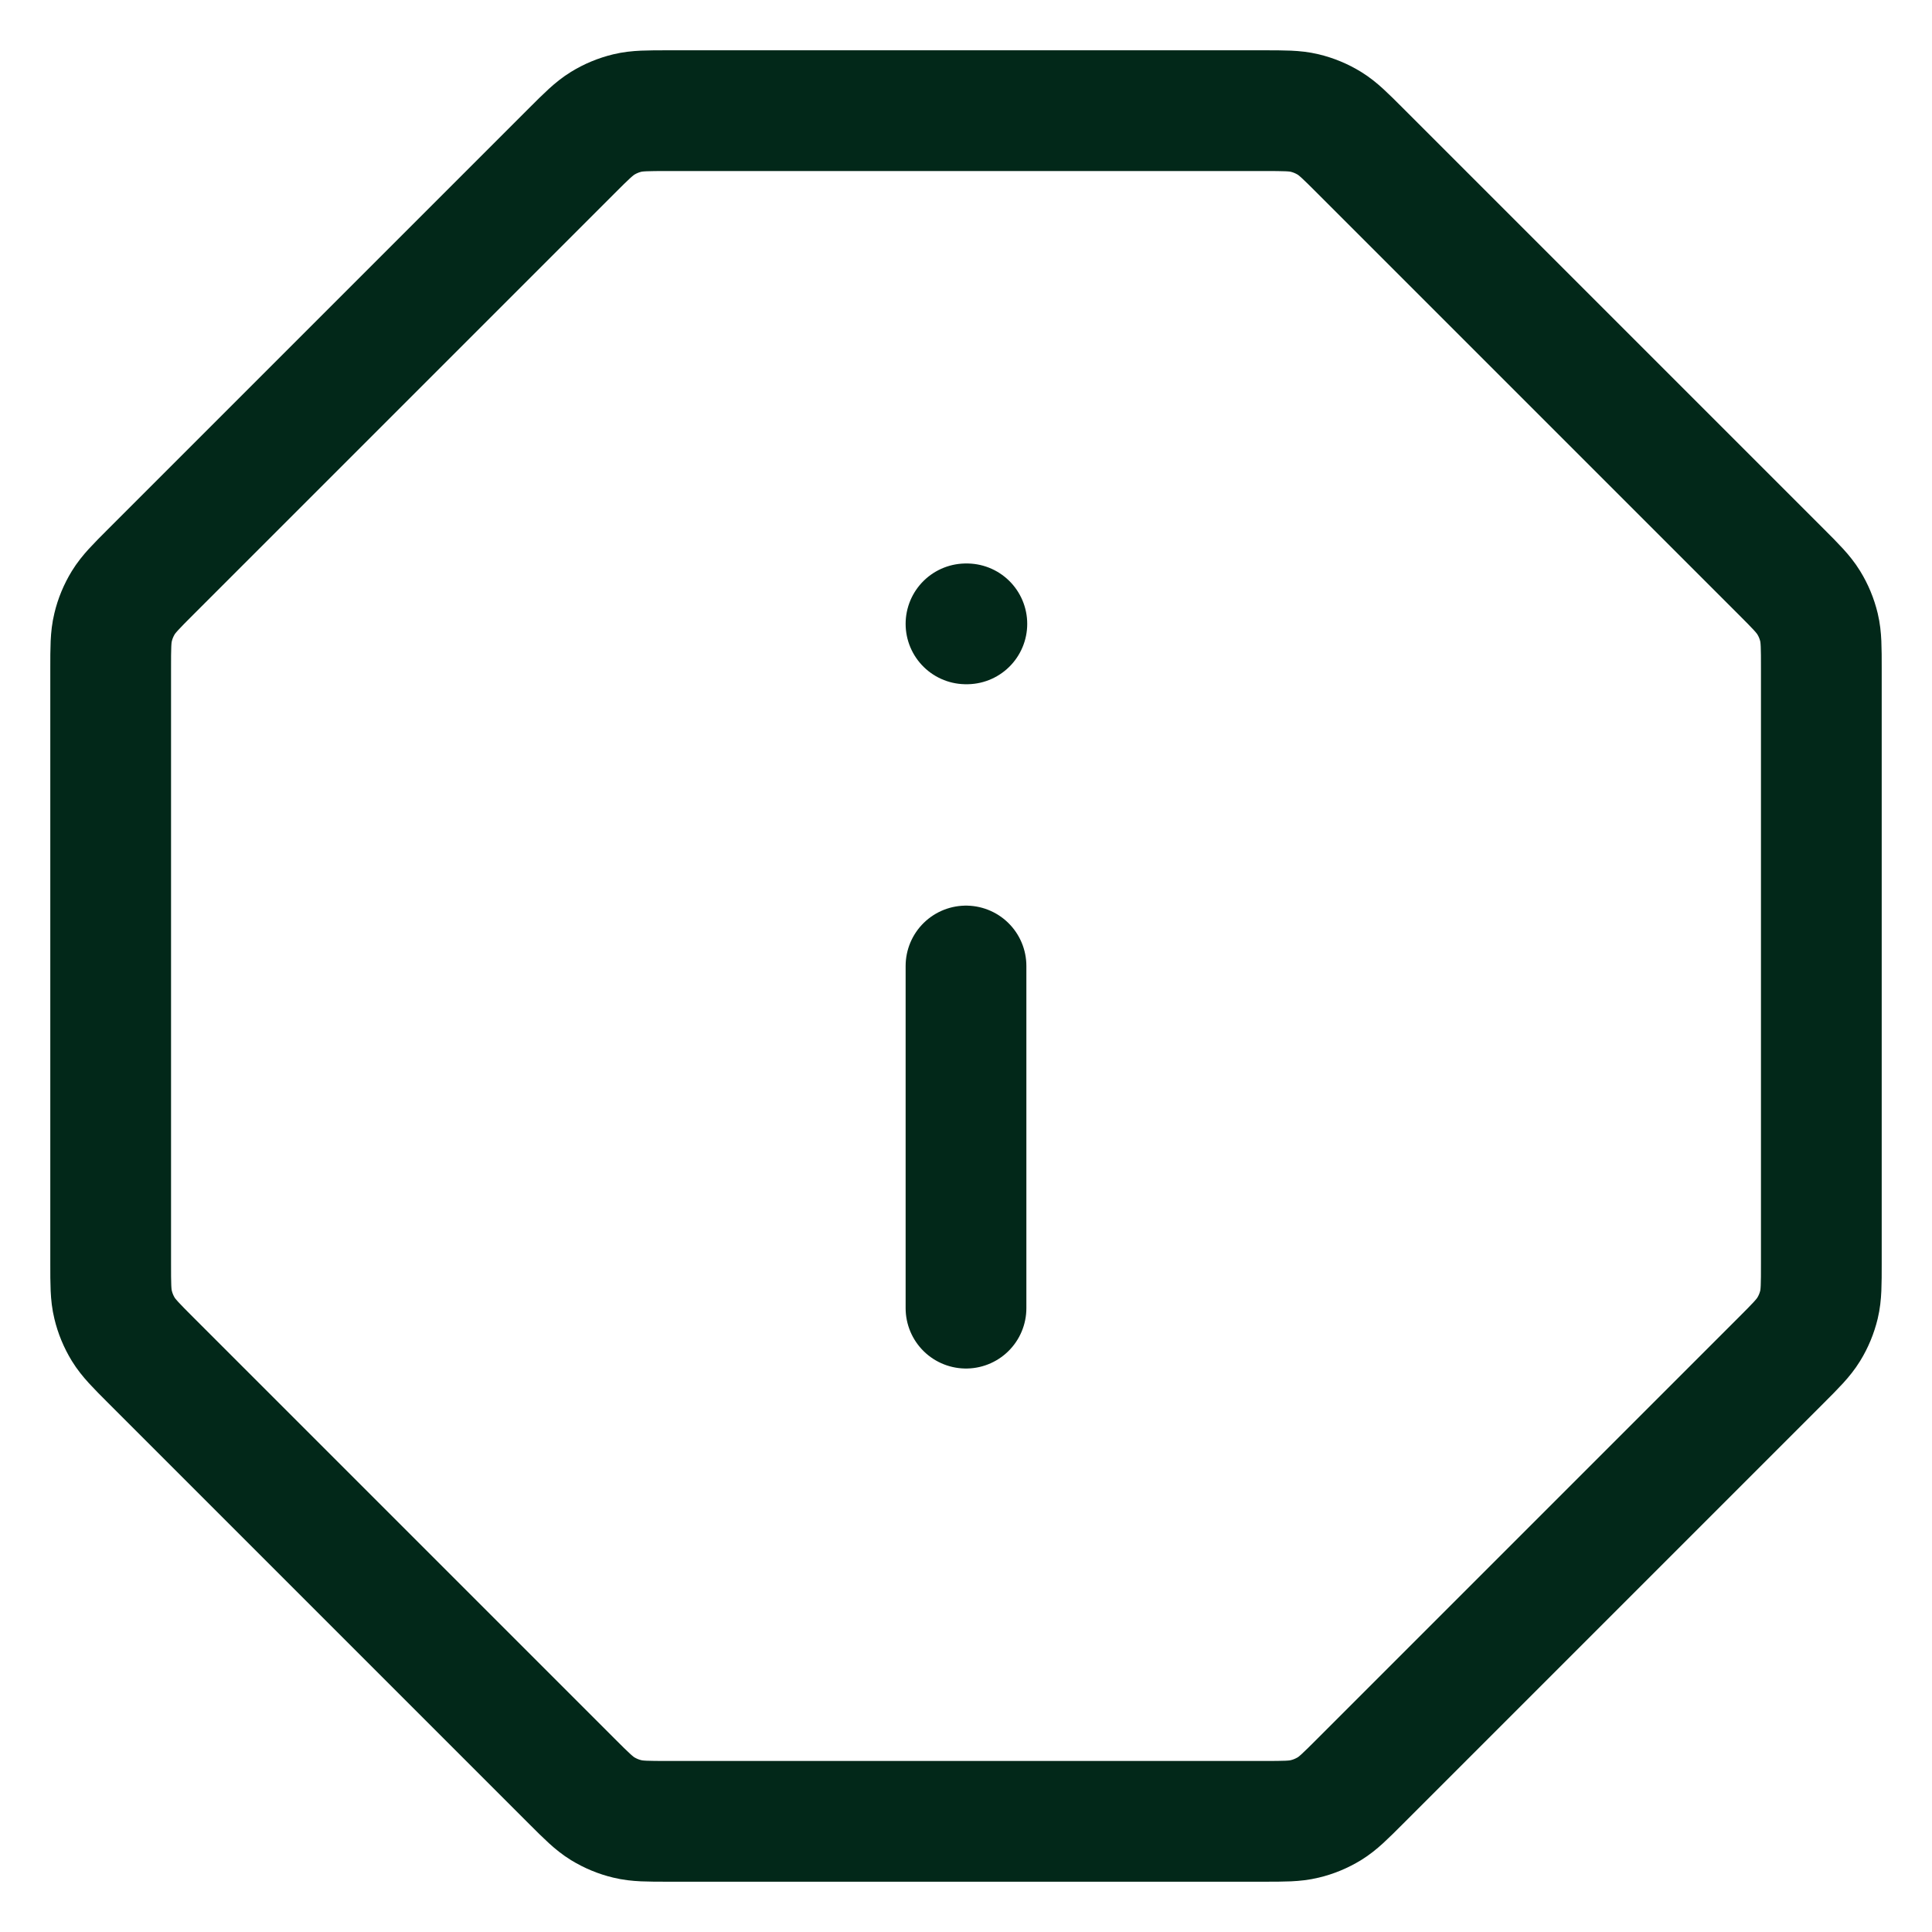 <svg width="32" height="32" viewBox="0 0 32 32" fill="none" xmlns="http://www.w3.org/2000/svg">
<path d="M16 21.667V16M16 10.333H16.014M1.833 11.074V20.926C1.833 21.273 1.833 21.446 1.873 21.609C1.907 21.753 1.965 21.892 2.042 22.018C2.13 22.161 2.252 22.284 2.497 22.529L9.471 29.503C9.716 29.748 9.839 29.87 9.982 29.958C10.108 30.035 10.247 30.093 10.391 30.127C10.554 30.167 10.727 30.167 11.074 30.167H20.926C21.273 30.167 21.446 30.167 21.609 30.127C21.754 30.093 21.892 30.035 22.019 29.958C22.162 29.87 22.284 29.748 22.529 29.503L29.503 22.529C29.748 22.284 29.87 22.161 29.958 22.018C30.036 21.892 30.093 21.753 30.128 21.609C30.167 21.446 30.167 21.273 30.167 20.926V11.074C30.167 10.727 30.167 10.554 30.128 10.391C30.093 10.246 30.036 10.108 29.958 9.982C29.87 9.839 29.748 9.716 29.503 9.471L22.529 2.497C22.284 2.252 22.162 2.13 22.019 2.042C21.892 1.964 21.754 1.907 21.609 1.872C21.446 1.833 21.273 1.833 20.926 1.833H11.074C10.727 1.833 10.554 1.833 10.391 1.872C10.247 1.907 10.108 1.964 9.982 2.042C9.839 2.13 9.716 2.252 9.471 2.497L2.497 9.471C2.252 9.716 2.13 9.839 2.042 9.982C1.965 10.108 1.907 10.246 1.873 10.391C1.833 10.554 1.833 10.727 1.833 11.074Z" stroke="#022819" stroke-width="2" stroke-linecap="round" stroke-linejoin="round"/>
</svg>
